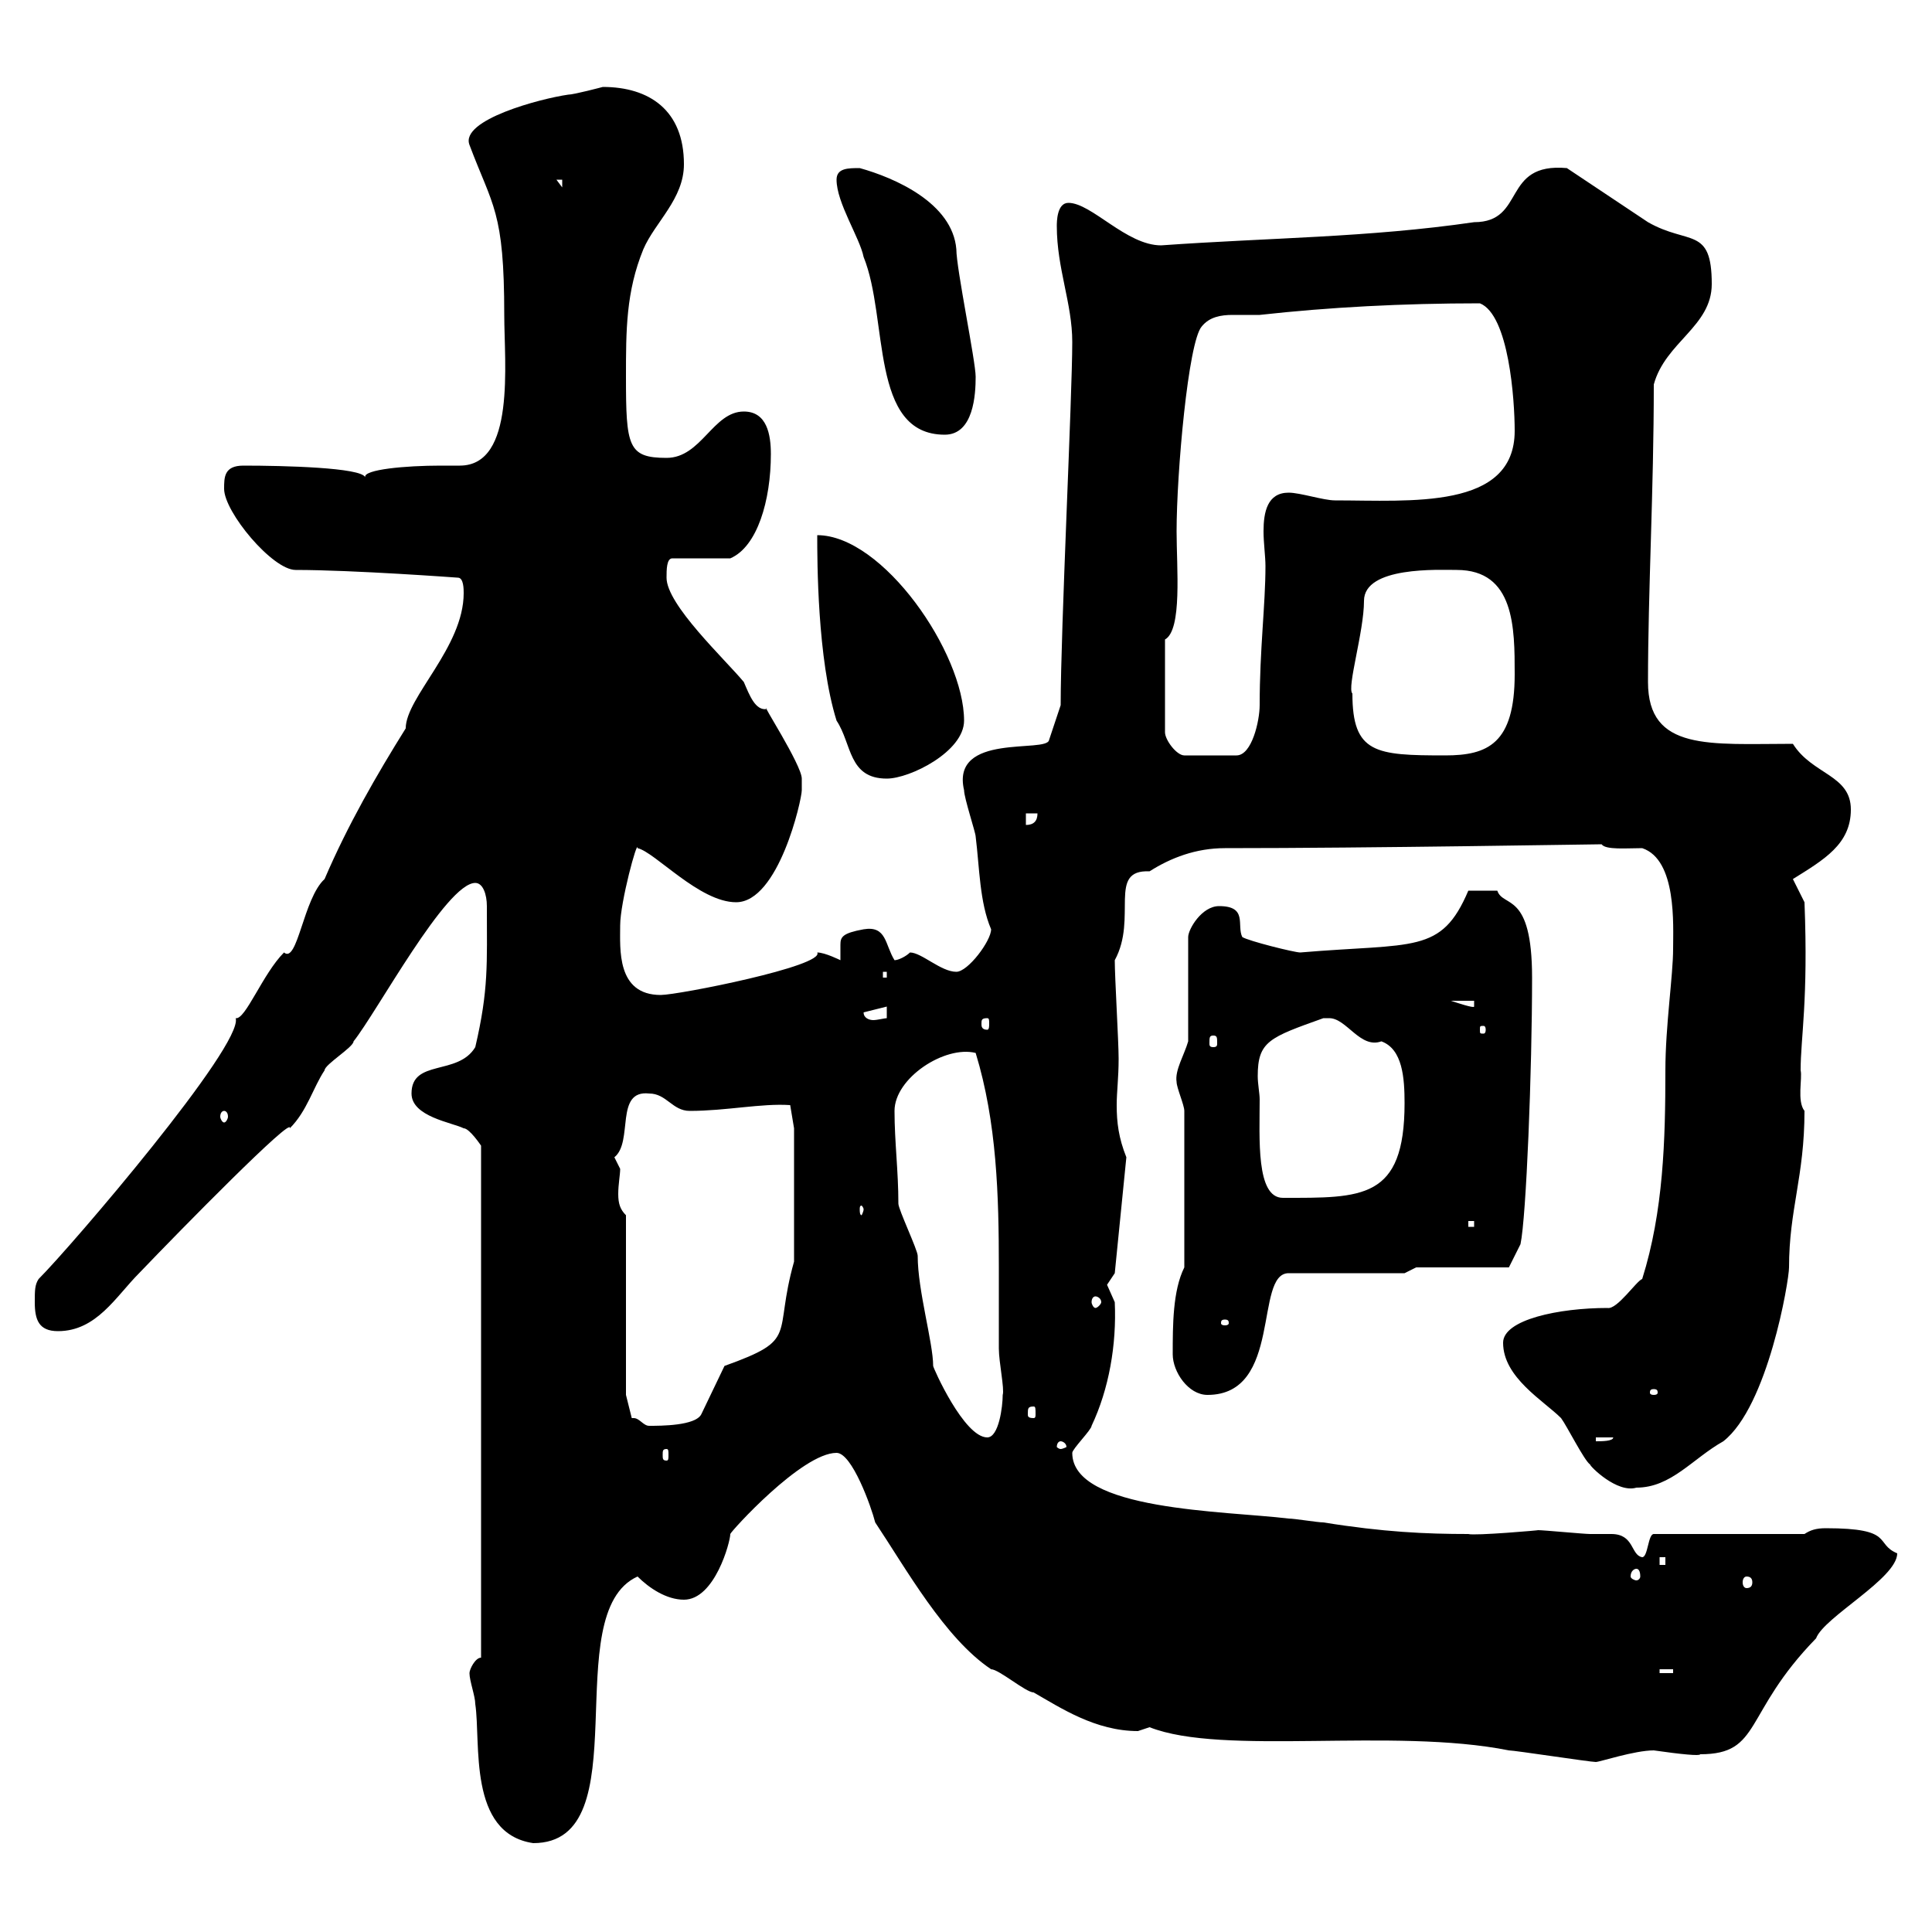 <svg xmlns="http://www.w3.org/2000/svg" xmlns:xlink="http://www.w3.org/1999/xlink" width="300" height="300"><path d="M72.90 259.80C72.90 261 73.80 263.40 73.80 264.60C74.70 270.60 72.60 284.70 82.80 286.20C99.60 286.20 86.40 250.50 99 244.80C100.80 246.60 103.50 248.40 106.20 248.40C111 248.40 113.40 239.40 113.40 238.20C113.40 237.90 124.50 225.60 129.90 225.60C132.30 225.60 135.30 234 135.90 236.40C140.70 243.60 146.70 254.40 153.90 259.20C155.10 259.20 159.30 262.80 160.50 262.80C164.70 265.20 170.10 268.80 176.70 268.80C176.70 268.80 178.50 268.20 178.50 268.20C189.90 272.70 216.30 268.20 234.30 271.80C235.20 271.80 246.90 273.60 247.80 273.60C248.40 273.60 253.80 271.80 256.80 271.80C261 272.40 264 272.70 264 272.40C273.60 272.40 270.60 266.10 282 254.40C283.20 251.10 294.60 245.10 294.60 241.20C291 239.70 294.30 237.30 283.50 237.30C282 237.30 281.10 237.60 280.20 238.20L256.80 238.20C255.90 238.20 255.90 241.80 255 241.80C253.20 241.50 253.80 238.20 250.20 238.20C249 238.20 247.80 238.20 246.90 238.20C246 238.20 239.70 237.60 238.80 237.60C239.40 237.60 228.90 238.50 228 238.20C221.40 238.20 214.80 237.90 205.50 236.40C204.60 236.40 201 235.80 200.10 235.80C190.20 234.60 166.50 234.60 166.50 225.60C166.50 225 169.50 222 169.50 221.40C172.20 215.70 173.40 208.80 173.10 202.20C173.10 202.20 171.90 199.50 171.90 199.50C171.90 199.50 173.10 197.70 173.10 197.70L174.90 179.70C173.70 176.70 173.40 174.30 173.40 171.60C173.40 169.50 173.70 167.40 173.70 164.40C173.70 161.70 173.10 151.80 173.10 149.10C176.70 142.50 171.90 135 178.50 135.30C181.80 133.20 185.70 131.70 190.20 131.70C213 131.70 247.20 131.10 248.70 131.10C249.30 132 252.60 131.70 255 131.70C260.40 133.50 259.80 143.70 259.80 147.30C259.80 151.50 258.60 159.30 258.60 166.20C258.60 177 258.30 188.10 255 198.60C254.10 198.90 251.10 203.40 249.60 203.10C242.10 203.10 233.40 204.90 233.40 208.50C233.40 213.90 239.70 217.50 242.40 220.20C243.30 221.40 246 226.80 246.90 227.40C246.90 227.70 251.10 231.90 254.10 231C259.50 231 262.80 226.50 267.60 223.80C274.50 218.40 277.80 198.90 277.80 196.80C277.80 187.80 280.20 182.70 280.20 172.50C279 171 279.90 167.40 279.60 166.20C279.60 161.10 280.80 155.40 280.20 140.10L278.40 136.50C283.20 133.50 287.40 131.10 287.40 125.70C287.40 120.30 281.40 120.30 278.40 115.50C265.50 115.50 255.90 116.70 255.90 105.90C255.90 91.80 256.80 76.20 256.80 59.70C258.60 53.10 265.80 50.70 265.80 44.10C265.80 35.10 262.20 38.10 255.90 34.50C254.10 33.30 245.10 27.30 243.30 26.10C233.10 25.20 237 34.50 228.90 34.50C212.40 36.90 197.10 36.90 180.30 38.10C174.90 38.10 169.50 31.50 165.90 31.50C164.10 31.50 164.10 34.50 164.10 35.10C164.10 41.70 166.50 47.10 166.50 53.10C166.50 61.50 164.70 97.80 164.70 109.50L162.90 114.90C162.60 117 147.60 113.70 149.70 122.70C149.70 123.90 151.50 129.30 151.50 129.90C152.10 134.70 152.10 140.10 153.90 144.30C153.90 146.10 150.30 150.90 148.50 150.90C146.10 150.90 143.10 147.90 141.30 147.90C140.70 148.50 139.50 149.10 138.90 149.10C137.40 146.70 137.70 143.70 134.10 144.30C130.80 144.90 130.50 145.50 130.50 146.70C130.50 147.60 130.50 148.20 130.50 149.10C130.50 149.10 128.10 147.90 126.90 147.90C128.10 150 105.30 154.50 102.60 154.50C95.70 154.50 96.30 147.30 96.30 143.70C96.30 140.10 99 130.20 99 131.70C101.70 132.30 108.60 140.10 114.30 140.10C120.90 140.10 124.50 124.20 124.50 122.70C124.50 122.70 124.50 120.90 124.50 120.90C124.50 118.80 117.90 108.60 119.10 110.10C117.30 110.40 116.40 108 115.50 105.90C112.50 102.30 103.50 93.90 103.50 89.70C103.50 88.50 103.50 86.70 104.40 86.70L113.40 86.70C117.60 84.90 119.70 77.70 119.70 70.50C119.70 67.50 119.10 63.90 115.50 63.90C110.70 63.90 108.90 71.10 103.50 71.10C97.50 71.10 97.20 69.30 97.20 58.50C97.20 51.30 97.20 45.30 99.90 38.70C101.70 34.50 106.20 30.90 106.20 25.50C106.20 17.10 100.80 13.50 93.60 13.50C93.60 13.50 89.10 14.70 88.20 14.70C84 15.30 71.40 18.60 72.90 22.50C76.50 32.10 78.30 32.70 78.30 48.90C78.30 56.40 80.10 72.30 71.40 72.30C70.80 72.30 69.60 72.30 68.40 72.30C63 72.30 56.40 72.90 56.70 74.10C56.10 72.60 44.10 72.30 37.80 72.30C34.80 72.30 34.80 74.10 34.80 75.90C34.80 79.50 42.30 88.50 45.90 88.50C54.90 88.50 71.10 89.70 71.10 89.70C72 89.70 72 91.50 72 92.10C72 100.50 63 108.30 63 113.10C58.50 120.30 54 128.10 50.40 136.50C47.10 139.50 46.20 149.70 44.10 147.90C40.80 151.20 38.10 158.40 36.60 158.10C37.80 162.30 11.10 193.50 6 198.60C5.40 199.50 5.40 200.40 5.40 202.20C5.40 204.90 6 206.70 9 206.70C15 206.70 18 201.30 21.60 197.70C28.20 190.80 45.60 173.10 45 175.20C47.70 172.50 48.60 168.90 50.40 166.20C50.40 165.30 54.90 162.60 54.90 161.70C58.50 157.20 69.30 137.10 73.80 137.10C75 137.10 75.60 138.90 75.60 140.70C75.60 149.70 75.90 153.60 73.80 162.60C71.10 167.10 63.90 164.40 63.90 169.80C63.90 173.40 70.20 174.30 72 175.20C72.90 175.20 74.70 177.90 74.70 177.90L74.70 257.40C73.80 257.40 72.90 259.20 72.90 259.80ZM257.70 259.20L259.80 259.20L259.80 259.80L257.70 259.80ZM271.20 244.80C271.80 244.80 272.10 245.10 272.10 245.70C272.10 246.30 271.80 246.60 271.20 246.60C270.90 246.60 270.60 246.30 270.60 245.70C270.60 245.10 270.90 244.80 271.20 244.80ZM254.10 243.60C254.40 243.60 254.70 243.90 254.70 244.80C254.70 245.10 254.40 245.40 254.10 245.40C253.80 245.40 253.20 245.10 253.20 244.80C253.20 243.90 253.80 243.60 254.10 243.60ZM257.70 241.80L258.60 241.80L258.60 243L257.70 243ZM103.50 225C103.80 225 103.80 225.30 103.80 225.90C103.80 226.50 103.80 226.80 103.50 226.80C102.90 226.80 102.90 226.50 102.90 225.90C102.90 225.30 102.90 225 103.50 225ZM164.70 223.80C165 223.80 165.60 224.10 165.60 224.70C165.60 224.70 165 225 164.70 225C164.40 225 164.10 224.70 164.10 224.70C164.10 224.10 164.40 223.80 164.70 223.80ZM247.80 223.20L250.50 223.20C250.50 223.80 248.70 223.80 247.80 223.80ZM138.90 172.50C138.90 167.40 146.70 162.30 151.50 163.50C154.80 174.30 155.10 185.70 155.10 196.80C155.10 201.30 155.10 205.50 155.10 209.40C155.10 211.50 156 215.70 155.70 216.60C155.70 218.40 155.10 223.20 153.30 223.20C149.70 223.20 144.90 212.40 144.90 212.10C144.90 208.50 142.50 200.40 142.50 195C142.50 194.10 139.50 187.80 139.50 186.90C139.50 181.80 138.90 177.30 138.90 172.50ZM98.10 220.20L97.20 216.60L97.20 188.70C96.30 187.80 96 186.90 96 185.40C96 183.90 96.30 182.40 96.30 181.50C96.30 181.50 95.40 179.70 95.40 179.70C98.40 177.30 95.40 169.20 100.80 169.80C103.50 169.80 104.40 172.50 107.10 172.50C112.80 172.50 118.20 171.30 122.70 171.60L123.30 175.20L123.30 195.90C120 207.60 124.20 207.90 112.50 212.10L108.90 219.60C108 221.40 102.60 221.40 100.80 221.40C99.90 221.40 99.30 220.20 98.40 220.20C98.10 220.20 98.10 220.20 98.10 220.20ZM160.50 218.40C160.80 218.40 160.80 218.70 160.80 219.60C160.80 219.90 160.80 220.20 160.50 220.20C159.60 220.20 159.60 219.90 159.60 219.60C159.60 218.70 159.60 218.40 160.50 218.40ZM182.10 210.30C182.10 213 184.50 216.60 187.50 216.60C199.20 216.60 194.70 197.70 200.10 197.70L218.10 197.70L219.90 196.80L234.30 196.80L236.10 193.20C237 189 237.90 166.20 237.90 151.80C237.90 138.30 233.40 141 232.50 138.30C231 138.30 228.90 138.30 228 138.30C223.80 148.20 219.60 146.40 201.90 147.90C201 147.90 193.80 146.10 192.90 145.50C192 143.70 193.80 140.70 189.30 140.70C186.60 140.70 184.50 144.30 184.50 145.50L184.50 161.70C183.90 163.80 182.40 166.20 182.70 168C182.70 168.90 183.90 171.60 183.90 172.50L183.90 196.80C182.10 200.40 182.10 205.80 182.10 210.30ZM256.80 215.70C257.40 215.70 257.40 216 257.40 216.30C257.40 216.30 257.40 216.60 256.80 216.60C256.20 216.60 256.20 216.30 256.20 216.30C256.20 216 256.20 215.70 256.80 215.70ZM190.20 204.90C190.80 204.90 190.80 205.20 190.80 205.50C190.80 205.50 190.80 205.80 190.20 205.80C189.60 205.80 189.60 205.50 189.60 205.50C189.60 205.20 189.60 204.90 190.20 204.90ZM170.10 201.30C170.40 201.30 171 201.60 171 202.20C171 202.50 170.40 203.10 170.10 203.10C169.80 203.10 169.50 202.50 169.50 202.20C169.50 201.60 169.80 201.30 170.10 201.30ZM228 189.60L228.90 189.60L228.90 190.50L228 190.50ZM134.10 187.80C134.10 188.10 133.80 188.70 133.80 188.70C133.50 188.70 133.50 188.10 133.50 187.80C133.50 187.50 133.50 187.20 133.80 187.20C133.80 187.20 134.10 187.50 134.10 187.80ZM195.60 170.70C195.60 169.80 195.30 168.30 195.30 167.10C195.30 161.70 197.10 161.10 205.50 158.10C205.50 158.10 205.50 158.10 206.40 158.10C209.10 158.10 211.20 162.90 214.50 161.70C217.80 162.90 218.10 167.40 218.10 171.30C218.10 186.30 211.50 186 199.20 186C195 186 195.60 176.70 195.60 170.70ZM34.80 172.50C35.10 172.50 35.40 172.80 35.40 173.40C35.40 173.70 35.10 174.30 34.80 174.30C34.50 174.30 34.20 173.70 34.20 173.40C34.20 172.80 34.50 172.50 34.80 172.50ZM188.40 160.80C189 160.80 189 161.10 189 162C189 162.30 189 162.60 188.40 162.60C187.80 162.60 187.80 162.30 187.80 162C187.80 161.10 187.80 160.80 188.40 160.80ZM230.70 159.90C230.70 160.50 230.40 160.50 230.40 160.50C229.80 160.50 229.80 160.50 229.80 159.90C229.80 159.30 229.80 159.30 230.40 159.30C230.40 159.30 230.70 159.30 230.70 159.90ZM153.30 158.10C153.60 158.10 153.60 158.40 153.60 159C153.60 159.30 153.60 159.90 153.30 159.90C152.40 159.90 152.40 159.30 152.40 159C152.40 158.40 152.40 158.10 153.30 158.10ZM134.10 157.20L137.70 156.30L137.70 158.10C137.40 158.10 136.20 158.40 135.60 158.40C135 158.40 134.10 158.10 134.10 157.20ZM225.30 155.40L228.90 155.40L228.90 156.30C228.90 156.60 226.20 155.70 225.30 155.40ZM137.10 150.90L137.70 150.90L137.70 151.80L137.10 151.80ZM159.30 126.30L161.10 126.30C161.10 127.50 160.50 128.10 159.30 128.10ZM129.90 111.90C132.30 115.50 131.70 120.90 137.70 120.90C141.30 120.90 149.70 116.70 149.70 111.90C149.70 101.40 137.10 83.10 126.90 83.10C126.90 87 126.90 102.30 129.90 111.90ZM180.90 99.30C183.60 97.80 182.70 88.20 182.70 82.50C182.70 73.50 184.50 53.10 186.60 50.70C187.80 49.20 189.60 48.90 191.40 48.90C192.90 48.90 194.40 48.90 195.60 48.90C206.40 47.70 217.80 47.10 229.80 47.10C234.30 48.90 235.20 62.10 235.20 66.90C235.20 79.20 219 77.70 207.30 77.70C205.50 77.70 201.90 76.50 200.10 76.50C196.80 76.50 196.20 79.50 196.20 82.50C196.20 84.30 196.50 86.40 196.50 87.90C196.50 93.90 195.60 100.80 195.60 109.50C195.60 111.90 194.40 117.30 192 117.30L183.90 117.30C182.70 117.30 180.90 114.90 180.90 113.70ZM210 107.70C209.10 106.80 211.80 98.10 211.80 93.30C211.80 87.90 223.50 88.50 226.20 88.50C235.20 88.50 235.20 97.50 235.20 104.70C235.20 115.50 231 117.30 224.40 117.30C213.60 117.30 210 117 210 107.70ZM129.90 27.90C129.90 31.50 133.50 36.90 134.10 39.90C138 49.50 135 67.50 146.70 67.50C151.20 67.50 151.50 61.20 151.50 58.50C151.50 56.10 148.50 41.70 148.50 38.70C147.90 31.50 138.90 27.60 133.50 26.10C131.70 26.10 129.90 26.10 129.90 27.90ZM86.40 27.90L87.30 27.90L87.30 29.10Z"/></svg>